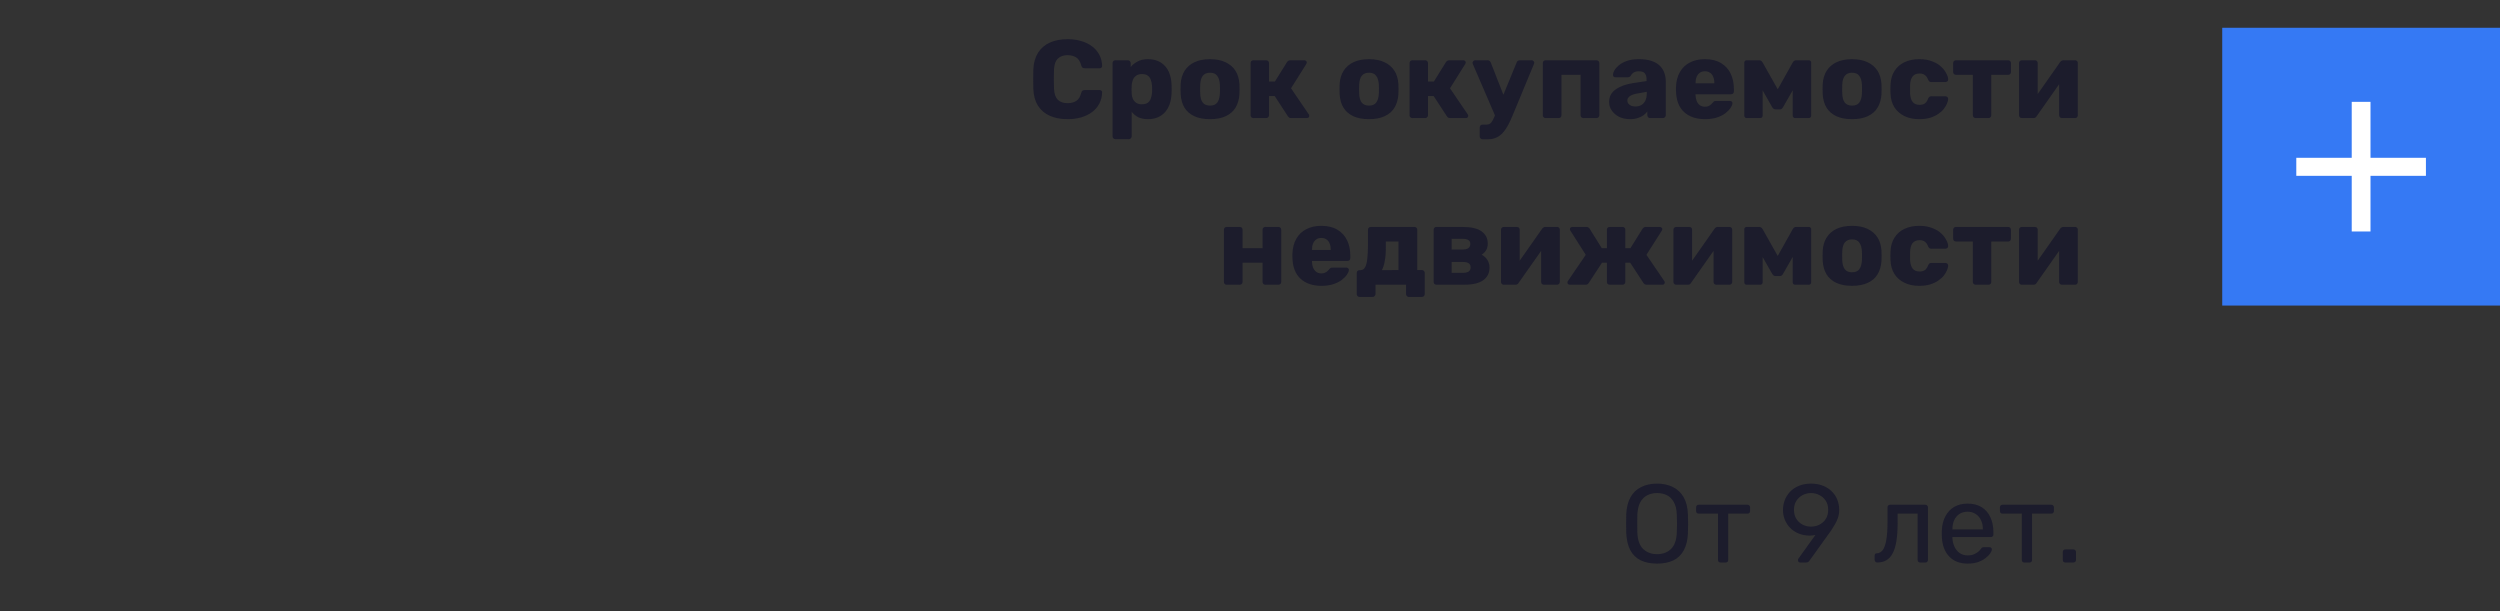 <?xml version="1.0" encoding="UTF-8"?> <svg xmlns="http://www.w3.org/2000/svg" width="360" height="88" viewBox="0 0 360 88" fill="none"><rect x="0" y="0" width="360" height="88" fill="#333333" stroke="none"/> <path d="M153.743 17.16C152.741 17.16 151.877 16.995 151.151 16.664C150.426 16.333 149.861 15.848 149.455 15.208C149.061 14.568 148.842 13.773 148.799 12.824C148.789 12.387 148.783 11.917 148.783 11.416C148.783 10.915 148.789 10.435 148.799 9.976C148.842 9.048 149.066 8.259 149.471 7.608C149.877 6.957 150.442 6.467 151.167 6.136C151.893 5.805 152.751 5.64 153.743 5.64C154.447 5.64 155.098 5.731 155.695 5.912C156.293 6.083 156.815 6.339 157.263 6.68C157.711 7.011 158.058 7.416 158.303 7.896C158.559 8.365 158.693 8.899 158.703 9.496C158.714 9.592 158.682 9.672 158.607 9.736C158.543 9.8 158.463 9.832 158.367 9.832H156.207C156.069 9.832 155.962 9.805 155.887 9.752C155.813 9.688 155.749 9.576 155.695 9.416C155.546 8.851 155.301 8.467 154.959 8.264C154.629 8.051 154.218 7.944 153.727 7.944C153.141 7.944 152.677 8.109 152.335 8.44C151.994 8.76 151.807 9.299 151.775 10.056C151.743 10.931 151.743 11.827 151.775 12.744C151.807 13.501 151.994 14.045 152.335 14.376C152.677 14.696 153.141 14.856 153.727 14.856C154.218 14.856 154.634 14.749 154.975 14.536C155.317 14.323 155.557 13.939 155.695 13.384C155.738 13.224 155.797 13.117 155.871 13.064C155.957 13 156.069 12.968 156.207 12.968H158.367C158.463 12.968 158.543 13 158.607 13.064C158.682 13.128 158.714 13.208 158.703 13.304C158.693 13.901 158.559 14.44 158.303 14.92C158.058 15.389 157.711 15.795 157.263 16.136C156.815 16.467 156.293 16.723 155.695 16.904C155.098 17.075 154.447 17.16 153.743 17.16ZM160.61 20.04C160.492 20.04 160.396 19.997 160.322 19.912C160.247 19.837 160.21 19.747 160.21 19.64V9.08C160.21 8.963 160.247 8.867 160.322 8.792C160.396 8.717 160.492 8.68 160.61 8.68H162.418C162.524 8.68 162.615 8.717 162.69 8.792C162.775 8.867 162.818 8.963 162.818 9.08V9.656C163.074 9.336 163.404 9.069 163.81 8.856C164.215 8.632 164.711 8.52 165.298 8.52C165.831 8.52 166.3 8.605 166.706 8.776C167.111 8.936 167.458 9.176 167.746 9.496C168.044 9.816 168.274 10.205 168.434 10.664C168.594 11.123 168.684 11.651 168.706 12.248C168.716 12.461 168.722 12.659 168.722 12.84C168.722 13.021 168.716 13.219 168.706 13.432C168.684 14.008 168.594 14.525 168.434 14.984C168.274 15.443 168.05 15.832 167.762 16.152C167.474 16.472 167.122 16.723 166.706 16.904C166.3 17.075 165.831 17.16 165.298 17.16C164.775 17.16 164.316 17.069 163.922 16.888C163.538 16.696 163.218 16.429 162.962 16.088V19.64C162.962 19.747 162.924 19.837 162.85 19.912C162.775 19.997 162.679 20.04 162.562 20.04H160.61ZM164.434 15.016C164.796 15.016 165.079 14.941 165.282 14.792C165.484 14.643 165.628 14.44 165.714 14.184C165.81 13.928 165.868 13.645 165.89 13.336C165.911 13.005 165.911 12.675 165.89 12.344C165.868 12.035 165.81 11.752 165.714 11.496C165.628 11.24 165.484 11.037 165.282 10.888C165.079 10.739 164.796 10.664 164.434 10.664C164.092 10.664 163.815 10.744 163.602 10.904C163.388 11.053 163.234 11.251 163.138 11.496C163.042 11.741 162.983 12.008 162.962 12.296C162.951 12.499 162.946 12.696 162.946 12.888C162.946 13.08 162.951 13.283 162.962 13.496C162.972 13.763 163.031 14.013 163.138 14.248C163.244 14.472 163.404 14.659 163.618 14.808C163.831 14.947 164.103 15.016 164.434 15.016ZM174.239 17.16C173.343 17.16 172.586 17.016 171.967 16.728C171.359 16.44 170.89 16.029 170.559 15.496C170.239 14.952 170.058 14.307 170.015 13.56C170.005 13.347 169.999 13.107 169.999 12.84C169.999 12.563 170.005 12.323 170.015 12.12C170.058 11.363 170.25 10.717 170.591 10.184C170.933 9.651 171.407 9.24 172.015 8.952C172.634 8.664 173.375 8.52 174.239 8.52C175.114 8.52 175.855 8.664 176.463 8.952C177.082 9.24 177.562 9.651 177.903 10.184C178.245 10.717 178.437 11.363 178.479 12.12C178.49 12.323 178.495 12.563 178.495 12.84C178.495 13.107 178.49 13.347 178.479 13.56C178.437 14.307 178.25 14.952 177.919 15.496C177.599 16.029 177.13 16.44 176.511 16.728C175.903 17.016 175.146 17.16 174.239 17.16ZM174.239 15.208C174.719 15.208 175.066 15.064 175.279 14.776C175.503 14.488 175.631 14.056 175.663 13.48C175.674 13.32 175.679 13.107 175.679 12.84C175.679 12.573 175.674 12.36 175.663 12.2C175.631 11.635 175.503 11.208 175.279 10.92C175.066 10.621 174.719 10.472 174.239 10.472C173.781 10.472 173.434 10.621 173.199 10.92C172.975 11.208 172.853 11.635 172.831 12.2C172.821 12.36 172.815 12.573 172.815 12.84C172.815 13.107 172.821 13.32 172.831 13.48C172.853 14.056 172.975 14.488 173.199 14.776C173.434 15.064 173.781 15.208 174.239 15.208ZM180.485 17C180.367 17 180.271 16.963 180.197 16.888C180.122 16.803 180.085 16.707 180.085 16.6V9.08C180.085 8.963 180.122 8.867 180.197 8.792C180.271 8.717 180.367 8.68 180.485 8.68H182.325C182.442 8.68 182.538 8.717 182.613 8.792C182.698 8.867 182.741 8.963 182.741 9.08V11.736H183.589L185.333 8.936C185.365 8.883 185.418 8.829 185.493 8.776C185.567 8.712 185.663 8.68 185.781 8.68H187.829C187.925 8.68 188.005 8.712 188.069 8.776C188.143 8.829 188.181 8.904 188.181 9C188.181 9.032 188.17 9.069 188.149 9.112C188.138 9.155 188.122 9.192 188.101 9.224L185.909 12.712L188.469 16.472C188.511 16.536 188.533 16.605 188.533 16.68C188.533 16.776 188.501 16.856 188.437 16.92C188.373 16.973 188.287 17 188.181 17H185.925C185.807 17 185.711 16.979 185.637 16.936C185.573 16.883 185.514 16.819 185.461 16.744L183.557 13.832H182.741V16.6C182.741 16.707 182.698 16.803 182.613 16.888C182.538 16.963 182.442 17 182.325 17H180.485ZM197.13 17.16C196.234 17.16 195.477 17.016 194.858 16.728C194.25 16.44 193.781 16.029 193.45 15.496C193.13 14.952 192.949 14.307 192.906 13.56C192.895 13.347 192.89 13.107 192.89 12.84C192.89 12.563 192.895 12.323 192.906 12.12C192.949 11.363 193.141 10.717 193.482 10.184C193.823 9.651 194.298 9.24 194.906 8.952C195.525 8.664 196.266 8.52 197.13 8.52C198.005 8.52 198.746 8.664 199.354 8.952C199.973 9.24 200.453 9.651 200.794 10.184C201.135 10.717 201.327 11.363 201.37 12.12C201.381 12.323 201.386 12.563 201.386 12.84C201.386 13.107 201.381 13.347 201.37 13.56C201.327 14.307 201.141 14.952 200.81 15.496C200.49 16.029 200.021 16.44 199.402 16.728C198.794 17.016 198.037 17.16 197.13 17.16ZM197.13 15.208C197.61 15.208 197.957 15.064 198.17 14.776C198.394 14.488 198.522 14.056 198.554 13.48C198.565 13.32 198.57 13.107 198.57 12.84C198.57 12.573 198.565 12.36 198.554 12.2C198.522 11.635 198.394 11.208 198.17 10.92C197.957 10.621 197.61 10.472 197.13 10.472C196.671 10.472 196.325 10.621 196.09 10.92C195.866 11.208 195.743 11.635 195.722 12.2C195.711 12.36 195.706 12.573 195.706 12.84C195.706 13.107 195.711 13.32 195.722 13.48C195.743 14.056 195.866 14.488 196.09 14.776C196.325 15.064 196.671 15.208 197.13 15.208ZM203.375 17C203.258 17 203.162 16.963 203.087 16.888C203.013 16.803 202.975 16.707 202.975 16.6V9.08C202.975 8.963 203.013 8.867 203.087 8.792C203.162 8.717 203.258 8.68 203.375 8.68H205.215C205.333 8.68 205.429 8.717 205.503 8.792C205.589 8.867 205.631 8.963 205.631 9.08V11.736H206.479L208.223 8.936C208.255 8.883 208.309 8.829 208.383 8.776C208.458 8.712 208.554 8.68 208.671 8.68H210.719C210.815 8.68 210.895 8.712 210.959 8.776C211.034 8.829 211.071 8.904 211.071 9C211.071 9.032 211.061 9.069 211.039 9.112C211.029 9.155 211.013 9.192 210.991 9.224L208.799 12.712L211.359 16.472C211.402 16.536 211.423 16.605 211.423 16.68C211.423 16.776 211.391 16.856 211.327 16.92C211.263 16.973 211.178 17 211.071 17H208.815C208.698 17 208.602 16.979 208.527 16.936C208.463 16.883 208.405 16.819 208.351 16.744L206.447 13.832H205.631V16.6C205.631 16.707 205.589 16.803 205.503 16.888C205.429 16.963 205.333 17 205.215 17H203.375ZM213.478 20.056C213.361 20.056 213.265 20.013 213.19 19.928C213.116 19.853 213.078 19.757 213.078 19.64V18.36C213.078 18.243 213.116 18.141 213.19 18.056C213.265 17.981 213.361 17.944 213.478 17.944H214.038C214.23 17.944 214.39 17.907 214.518 17.832C214.646 17.768 214.758 17.651 214.854 17.48C214.961 17.32 215.073 17.096 215.19 16.808L218.39 9.016C218.422 8.92 218.476 8.84 218.55 8.776C218.625 8.712 218.732 8.68 218.87 8.68H220.582C220.678 8.68 220.758 8.717 220.822 8.792C220.897 8.856 220.934 8.931 220.934 9.016C220.934 9.037 220.929 9.064 220.918 9.096C220.918 9.128 220.908 9.171 220.886 9.224L217.846 16.552C217.633 17.075 217.414 17.549 217.19 17.976C216.966 18.403 216.716 18.771 216.438 19.08C216.172 19.4 215.857 19.64 215.494 19.8C215.142 19.971 214.732 20.056 214.262 20.056H213.478ZM215.366 16.824L212.086 9.224C212.054 9.149 212.038 9.085 212.038 9.032C212.06 8.936 212.102 8.856 212.166 8.792C212.23 8.717 212.316 8.68 212.422 8.68H214.214C214.353 8.68 214.454 8.717 214.518 8.792C214.593 8.856 214.646 8.931 214.678 9.016L216.966 14.872L215.366 16.824ZM222.563 17C222.445 17 222.349 16.963 222.275 16.888C222.2 16.803 222.163 16.707 222.163 16.6V9.08C222.163 8.963 222.2 8.867 222.275 8.792C222.349 8.717 222.445 8.68 222.563 8.68H229.891C230.008 8.68 230.104 8.717 230.179 8.792C230.264 8.867 230.307 8.963 230.307 9.08V16.6C230.307 16.707 230.264 16.803 230.179 16.888C230.104 16.963 230.008 17 229.891 17H228.003C227.896 17 227.8 16.963 227.715 16.888C227.64 16.803 227.603 16.707 227.603 16.6V10.776H224.851V16.6C224.851 16.707 224.813 16.803 224.739 16.888C224.664 16.963 224.568 17 224.451 17H222.563ZM234.737 17.16C234.161 17.16 233.644 17.053 233.185 16.84C232.737 16.616 232.38 16.317 232.113 15.944C231.846 15.571 231.713 15.149 231.713 14.68C231.713 13.923 232.022 13.325 232.641 12.888C233.26 12.44 234.081 12.136 235.105 11.976L237.105 11.672V11.448C237.105 11.064 237.025 10.771 236.865 10.568C236.705 10.365 236.412 10.264 235.985 10.264C235.686 10.264 235.441 10.323 235.249 10.44C235.068 10.557 234.924 10.717 234.817 10.92C234.721 11.059 234.588 11.128 234.417 11.128H232.625C232.508 11.128 232.417 11.096 232.353 11.032C232.289 10.957 232.262 10.872 232.273 10.776C232.273 10.584 232.342 10.365 232.481 10.12C232.63 9.864 232.854 9.613 233.153 9.368C233.452 9.123 233.836 8.92 234.305 8.76C234.774 8.6 235.345 8.52 236.017 8.52C236.7 8.52 237.286 8.6 237.777 8.76C238.268 8.92 238.668 9.144 238.977 9.432C239.286 9.72 239.51 10.061 239.649 10.456C239.798 10.84 239.873 11.267 239.873 11.736V16.6C239.873 16.707 239.83 16.803 239.745 16.888C239.67 16.963 239.58 17 239.473 17H237.617C237.5 17 237.404 16.963 237.329 16.888C237.254 16.803 237.217 16.707 237.217 16.6V16.04C237.078 16.243 236.892 16.429 236.657 16.6C236.422 16.771 236.145 16.904 235.825 17C235.516 17.107 235.153 17.16 234.737 17.16ZM235.489 15.336C235.798 15.336 236.076 15.272 236.321 15.144C236.577 15.005 236.774 14.797 236.913 14.52C237.062 14.232 237.137 13.875 237.137 13.448V13.224L235.777 13.464C235.276 13.549 234.908 13.683 234.673 13.864C234.449 14.035 234.337 14.237 234.337 14.472C234.337 14.653 234.39 14.808 234.497 14.936C234.604 15.064 234.742 15.165 234.913 15.24C235.094 15.304 235.286 15.336 235.489 15.336ZM245.518 17.16C244.26 17.16 243.257 16.819 242.51 16.136C241.764 15.453 241.374 14.44 241.342 13.096C241.342 13.021 241.342 12.925 241.342 12.808C241.342 12.691 241.342 12.6 241.342 12.536C241.374 11.693 241.561 10.973 241.902 10.376C242.254 9.768 242.734 9.309 243.342 9C243.961 8.68 244.681 8.52 245.502 8.52C246.441 8.52 247.214 8.707 247.822 9.08C248.441 9.453 248.905 9.96 249.214 10.6C249.524 11.24 249.678 11.971 249.678 12.792V13.176C249.678 13.293 249.641 13.389 249.566 13.464C249.492 13.539 249.396 13.576 249.278 13.576H244.158C244.158 13.587 244.158 13.603 244.158 13.624C244.158 13.645 244.158 13.667 244.158 13.688C244.169 13.997 244.222 14.28 244.318 14.536C244.425 14.792 244.574 14.995 244.766 15.144C244.969 15.293 245.214 15.368 245.502 15.368C245.716 15.368 245.892 15.336 246.03 15.272C246.18 15.197 246.302 15.117 246.398 15.032C246.494 14.936 246.569 14.856 246.622 14.792C246.718 14.675 246.793 14.605 246.846 14.584C246.91 14.552 247.006 14.536 247.134 14.536H249.118C249.225 14.536 249.31 14.568 249.374 14.632C249.449 14.696 249.481 14.781 249.47 14.888C249.46 15.069 249.369 15.288 249.198 15.544C249.028 15.8 248.777 16.056 248.446 16.312C248.126 16.557 247.721 16.76 247.23 16.92C246.74 17.08 246.169 17.16 245.518 17.16ZM244.158 11.992H246.862V11.96C246.862 11.608 246.809 11.309 246.702 11.064C246.606 10.808 246.452 10.611 246.238 10.472C246.036 10.333 245.79 10.264 245.502 10.264C245.225 10.264 244.985 10.333 244.782 10.472C244.58 10.611 244.425 10.808 244.318 11.064C244.212 11.309 244.158 11.608 244.158 11.96V11.992ZM251.498 17C251.413 17 251.338 16.968 251.274 16.904C251.21 16.84 251.178 16.76 251.178 16.664V9C251.178 8.915 251.21 8.84 251.274 8.776C251.338 8.712 251.413 8.68 251.498 8.68H253.338C253.53 8.68 253.685 8.776 253.802 8.968L255.994 12.856L258.17 8.968C258.288 8.776 258.442 8.68 258.634 8.68H260.49C260.576 8.68 260.65 8.712 260.714 8.776C260.778 8.84 260.81 8.915 260.81 9V16.664C260.81 16.76 260.778 16.84 260.714 16.904C260.65 16.968 260.57 17 260.474 17H258.49C258.394 17 258.314 16.968 258.25 16.904C258.186 16.84 258.154 16.76 258.154 16.664V11.448L258.938 11.624L256.778 15.4C256.725 15.496 256.661 15.581 256.586 15.656C256.522 15.72 256.432 15.752 256.314 15.752H255.674C255.557 15.752 255.461 15.72 255.386 15.656C255.312 15.592 255.242 15.507 255.178 15.4L253.082 11.72L253.818 11.56V16.664C253.818 16.76 253.786 16.84 253.722 16.904C253.658 16.968 253.578 17 253.482 17H251.498ZM266.693 17.16C265.797 17.16 265.039 17.016 264.421 16.728C263.813 16.44 263.343 16.029 263.013 15.496C262.693 14.952 262.511 14.307 262.469 13.56C262.458 13.347 262.453 13.107 262.453 12.84C262.453 12.563 262.458 12.323 262.469 12.12C262.511 11.363 262.703 10.717 263.045 10.184C263.386 9.651 263.861 9.24 264.469 8.952C265.087 8.664 265.829 8.52 266.693 8.52C267.567 8.52 268.309 8.664 268.917 8.952C269.535 9.24 270.015 9.651 270.357 10.184C270.698 10.717 270.89 11.363 270.933 12.12C270.943 12.323 270.949 12.563 270.949 12.84C270.949 13.107 270.943 13.347 270.933 13.56C270.89 14.307 270.703 14.952 270.373 15.496C270.053 16.029 269.583 16.44 268.965 16.728C268.357 17.016 267.599 17.16 266.693 17.16ZM266.693 15.208C267.173 15.208 267.519 15.064 267.733 14.776C267.957 14.488 268.085 14.056 268.117 13.48C268.127 13.32 268.133 13.107 268.133 12.84C268.133 12.573 268.127 12.36 268.117 12.2C268.085 11.635 267.957 11.208 267.733 10.92C267.519 10.621 267.173 10.472 266.693 10.472C266.234 10.472 265.887 10.621 265.653 10.92C265.429 11.208 265.306 11.635 265.285 12.2C265.274 12.36 265.269 12.573 265.269 12.84C265.269 13.107 265.274 13.32 265.285 13.48C265.306 14.056 265.429 14.488 265.653 14.776C265.887 15.064 266.234 15.208 266.693 15.208ZM276.362 17.16C275.572 17.16 274.874 17.016 274.266 16.728C273.658 16.44 273.172 16.024 272.81 15.48C272.458 14.925 272.266 14.264 272.234 13.496C272.223 13.325 272.218 13.112 272.218 12.856C272.218 12.589 272.223 12.371 272.234 12.2C272.266 11.421 272.458 10.76 272.81 10.216C273.162 9.661 273.642 9.24 274.25 8.952C274.868 8.664 275.572 8.52 276.362 8.52C277.098 8.52 277.727 8.627 278.25 8.84C278.783 9.043 279.21 9.299 279.53 9.608C279.86 9.917 280.106 10.237 280.266 10.568C280.436 10.888 280.527 11.171 280.538 11.416C280.548 11.523 280.511 11.619 280.426 11.704C280.34 11.779 280.244 11.816 280.138 11.816H278.106C277.988 11.816 277.898 11.789 277.834 11.736C277.77 11.683 277.711 11.603 277.658 11.496C277.53 11.165 277.364 10.931 277.162 10.792C276.97 10.653 276.719 10.584 276.41 10.584C275.983 10.584 275.652 10.723 275.418 11C275.194 11.277 275.071 11.704 275.05 12.28C275.039 12.707 275.039 13.085 275.05 13.416C275.082 14.003 275.21 14.429 275.434 14.696C275.658 14.963 275.983 15.096 276.41 15.096C276.74 15.096 277.002 15.027 277.194 14.888C277.386 14.739 277.54 14.504 277.658 14.184C277.711 14.077 277.77 13.997 277.834 13.944C277.898 13.891 277.988 13.864 278.106 13.864H280.138C280.244 13.864 280.34 13.901 280.426 13.976C280.511 14.051 280.548 14.147 280.538 14.264C280.527 14.435 280.474 14.643 280.378 14.888C280.282 15.133 280.132 15.389 279.93 15.656C279.727 15.923 279.46 16.168 279.13 16.392C278.81 16.616 278.42 16.803 277.962 16.952C277.503 17.091 276.97 17.16 276.362 17.16ZM284.487 17C284.381 17 284.285 16.963 284.199 16.888C284.125 16.803 284.087 16.707 284.087 16.6V10.776H281.655C281.549 10.776 281.453 10.739 281.367 10.664C281.293 10.589 281.255 10.493 281.255 10.376V9.08C281.255 8.963 281.293 8.867 281.367 8.792C281.453 8.717 281.549 8.68 281.655 8.68H289.175C289.293 8.68 289.389 8.717 289.463 8.792C289.538 8.867 289.575 8.963 289.575 9.08V10.376C289.575 10.493 289.538 10.589 289.463 10.664C289.389 10.739 289.293 10.776 289.175 10.776H286.743V16.6C286.743 16.707 286.706 16.803 286.631 16.888C286.557 16.963 286.461 17 286.343 17H284.487ZM291.125 17C291.018 17 290.928 16.963 290.853 16.888C290.778 16.803 290.741 16.712 290.741 16.616V9.08C290.741 8.963 290.778 8.867 290.853 8.792C290.928 8.717 291.024 8.68 291.141 8.68H293.029C293.146 8.68 293.242 8.717 293.317 8.792C293.392 8.867 293.429 8.963 293.429 9.08V14.92L292.709 14.568L296.661 8.936C296.714 8.861 296.778 8.803 296.853 8.76C296.928 8.707 297.013 8.68 297.109 8.68H298.821C298.928 8.68 299.018 8.717 299.093 8.792C299.168 8.867 299.205 8.957 299.205 9.064V16.6C299.205 16.707 299.168 16.803 299.093 16.888C299.018 16.963 298.922 17 298.805 17H296.917C296.8 17 296.704 16.963 296.629 16.888C296.554 16.803 296.517 16.707 296.517 16.6V10.936L297.253 11.08L293.269 16.744C293.226 16.819 293.168 16.883 293.093 16.936C293.018 16.979 292.928 17 292.821 17H291.125ZM176.641 41C176.524 41 176.428 40.963 176.353 40.888C176.278 40.803 176.241 40.707 176.241 40.6V33.08C176.241 32.963 176.278 32.867 176.353 32.792C176.428 32.717 176.524 32.68 176.641 32.68H178.529C178.646 32.68 178.742 32.717 178.817 32.792C178.892 32.867 178.929 32.963 178.929 33.08V35.736H181.809V33.08C181.809 32.963 181.846 32.867 181.921 32.792C181.996 32.717 182.092 32.68 182.209 32.68H184.097C184.214 32.68 184.31 32.717 184.385 32.792C184.46 32.867 184.497 32.963 184.497 33.08V40.6C184.497 40.707 184.46 40.803 184.385 40.888C184.31 40.963 184.214 41 184.097 41H182.209C182.092 41 181.996 40.963 181.921 40.888C181.846 40.803 181.809 40.707 181.809 40.6V37.832H178.929V40.6C178.929 40.707 178.892 40.803 178.817 40.888C178.742 40.963 178.646 41 178.529 41H176.641ZM190.284 41.16C189.025 41.16 188.023 40.819 187.276 40.136C186.529 39.453 186.14 38.44 186.108 37.096C186.108 37.021 186.108 36.925 186.108 36.808C186.108 36.691 186.108 36.6 186.108 36.536C186.14 35.693 186.327 34.973 186.668 34.376C187.02 33.768 187.5 33.309 188.108 33C188.727 32.68 189.447 32.52 190.268 32.52C191.207 32.52 191.98 32.707 192.588 33.08C193.207 33.453 193.671 33.96 193.98 34.6C194.289 35.24 194.444 35.971 194.444 36.792V37.176C194.444 37.293 194.407 37.389 194.332 37.464C194.257 37.539 194.161 37.576 194.044 37.576H188.924C188.924 37.587 188.924 37.603 188.924 37.624C188.924 37.645 188.924 37.667 188.924 37.688C188.935 37.997 188.988 38.28 189.084 38.536C189.191 38.792 189.34 38.995 189.532 39.144C189.735 39.293 189.98 39.368 190.268 39.368C190.481 39.368 190.657 39.336 190.796 39.272C190.945 39.197 191.068 39.117 191.164 39.032C191.26 38.936 191.335 38.856 191.388 38.792C191.484 38.675 191.559 38.605 191.612 38.584C191.676 38.552 191.772 38.536 191.9 38.536H193.884C193.991 38.536 194.076 38.568 194.14 38.632C194.215 38.696 194.247 38.781 194.236 38.888C194.225 39.069 194.135 39.288 193.964 39.544C193.793 39.8 193.543 40.056 193.212 40.312C192.892 40.557 192.487 40.76 191.996 40.92C191.505 41.08 190.935 41.16 190.284 41.16ZM188.924 35.992H191.628V35.96C191.628 35.608 191.575 35.309 191.468 35.064C191.372 34.808 191.217 34.611 191.004 34.472C190.801 34.333 190.556 34.264 190.268 34.264C189.991 34.264 189.751 34.333 189.548 34.472C189.345 34.611 189.191 34.808 189.084 35.064C188.977 35.309 188.924 35.608 188.924 35.96V35.992ZM195.768 42.76C195.661 42.76 195.565 42.717 195.48 42.632C195.405 42.557 195.368 42.467 195.368 42.36V39.304C195.368 39.187 195.405 39.091 195.48 39.016C195.565 38.941 195.661 38.904 195.768 38.904H195.928C196.205 38.893 196.419 38.755 196.568 38.488C196.728 38.211 196.835 37.811 196.888 37.288C196.952 36.755 196.984 36.104 196.984 35.336V33.08C196.984 32.963 197.021 32.867 197.096 32.792C197.181 32.717 197.277 32.68 197.384 32.68H203.672C203.789 32.68 203.885 32.717 203.96 32.792C204.045 32.867 204.088 32.963 204.088 33.08V38.888H204.76C204.877 38.888 204.973 38.931 205.048 39.016C205.123 39.091 205.16 39.181 205.16 39.288V42.36C205.16 42.467 205.123 42.557 205.048 42.632C204.973 42.717 204.877 42.76 204.76 42.76H202.872C202.755 42.76 202.659 42.717 202.584 42.632C202.509 42.557 202.472 42.467 202.472 42.36V41H198.072V42.36C198.072 42.467 198.029 42.557 197.944 42.632C197.869 42.717 197.779 42.76 197.672 42.76H195.768ZM198.984 38.904L201.384 38.888V34.776H199.56V35.624C199.56 36.424 199.507 37.091 199.4 37.624C199.304 38.157 199.165 38.584 198.984 38.904ZM206.844 41C206.727 41 206.631 40.963 206.556 40.888C206.481 40.803 206.444 40.707 206.444 40.6V33.08C206.444 32.963 206.481 32.867 206.556 32.792C206.631 32.717 206.727 32.68 206.844 32.68H210.588C211.857 32.68 212.78 32.893 213.356 33.32C213.943 33.747 214.236 34.323 214.236 35.048C214.236 35.453 214.156 35.784 213.996 36.04C213.836 36.296 213.623 36.509 213.356 36.68C213.708 36.861 213.985 37.112 214.188 37.432C214.391 37.752 214.492 38.12 214.492 38.536C214.492 39.304 214.193 39.907 213.596 40.344C212.999 40.781 212.076 41 210.828 41H206.844ZM209.036 39.288H210.668C211.009 39.288 211.276 39.229 211.468 39.112C211.671 38.984 211.772 38.781 211.772 38.504C211.772 38.227 211.676 38.029 211.484 37.912C211.303 37.784 211.031 37.72 210.668 37.72H209.036V39.288ZM209.036 35.928H210.636C210.977 35.928 211.244 35.864 211.436 35.736C211.628 35.597 211.724 35.395 211.724 35.128C211.724 34.851 211.623 34.659 211.42 34.552C211.228 34.445 210.967 34.392 210.636 34.392H209.036V35.928ZM216.531 41C216.424 41 216.334 40.963 216.259 40.888C216.184 40.803 216.147 40.712 216.147 40.616V33.08C216.147 32.963 216.184 32.867 216.259 32.792C216.334 32.717 216.43 32.68 216.547 32.68H218.435C218.552 32.68 218.648 32.717 218.723 32.792C218.798 32.867 218.835 32.963 218.835 33.08V38.92L218.115 38.568L222.067 32.936C222.12 32.861 222.184 32.803 222.259 32.76C222.334 32.707 222.419 32.68 222.515 32.68H224.227C224.334 32.68 224.424 32.717 224.499 32.792C224.574 32.867 224.611 32.957 224.611 33.064V40.6C224.611 40.707 224.574 40.803 224.499 40.888C224.424 40.963 224.328 41 224.211 41H222.323C222.206 41 222.11 40.963 222.035 40.888C221.96 40.803 221.923 40.707 221.923 40.6V34.936L222.659 35.08L218.675 40.744C218.632 40.819 218.574 40.883 218.499 40.936C218.424 40.979 218.334 41 218.227 41H216.531ZM226.062 41C225.956 41 225.87 40.973 225.806 40.92C225.742 40.856 225.71 40.776 225.71 40.68C225.71 40.605 225.732 40.536 225.774 40.472L228.35 36.696L226.142 33.224C226.132 33.192 226.116 33.155 226.094 33.112C226.073 33.069 226.062 33.032 226.062 33C226.062 32.904 226.094 32.829 226.158 32.776C226.233 32.712 226.318 32.68 226.414 32.68H228.462C228.59 32.68 228.686 32.712 228.75 32.776C228.825 32.829 228.878 32.883 228.91 32.936L230.654 35.736H231.39V33.08C231.39 32.963 231.428 32.867 231.502 32.792C231.588 32.717 231.689 32.68 231.806 32.68H233.646C233.764 32.68 233.86 32.717 233.934 32.792C234.009 32.867 234.046 32.963 234.046 33.08V35.736H234.782L236.526 32.936C236.558 32.883 236.612 32.829 236.686 32.776C236.761 32.712 236.857 32.68 236.974 32.68H239.022C239.118 32.68 239.198 32.712 239.262 32.776C239.337 32.829 239.374 32.904 239.374 33C239.374 33.032 239.364 33.069 239.342 33.112C239.332 33.155 239.316 33.192 239.294 33.224L237.086 36.696L239.662 40.472C239.705 40.536 239.726 40.605 239.726 40.68C239.726 40.776 239.694 40.856 239.63 40.92C239.566 40.973 239.481 41 239.374 41H237.118C236.98 41 236.873 40.968 236.798 40.904C236.734 40.84 236.686 40.787 236.654 40.744L234.75 37.832H234.046V40.6C234.046 40.707 234.009 40.803 233.934 40.888C233.86 40.963 233.764 41 233.646 41H231.806C231.689 41 231.588 40.963 231.502 40.888C231.428 40.803 231.39 40.707 231.39 40.6V37.832H230.686L228.782 40.744C228.761 40.787 228.713 40.84 228.638 40.904C228.564 40.968 228.457 41 228.318 41H226.062ZM241.359 41C241.253 41 241.162 40.963 241.087 40.888C241.013 40.803 240.975 40.712 240.975 40.616V33.08C240.975 32.963 241.013 32.867 241.087 32.792C241.162 32.717 241.258 32.68 241.375 32.68H243.263C243.381 32.68 243.477 32.717 243.551 32.792C243.626 32.867 243.663 32.963 243.663 33.08V38.92L242.943 38.568L246.895 32.936C246.949 32.861 247.013 32.803 247.087 32.76C247.162 32.707 247.247 32.68 247.343 32.68H249.055C249.162 32.68 249.253 32.717 249.327 32.792C249.402 32.867 249.439 32.957 249.439 33.064V40.6C249.439 40.707 249.402 40.803 249.327 40.888C249.253 40.963 249.157 41 249.039 41H247.151C247.034 41 246.938 40.963 246.863 40.888C246.789 40.803 246.751 40.707 246.751 40.6V34.936L247.487 35.08L243.503 40.744C243.461 40.819 243.402 40.883 243.327 40.936C243.253 40.979 243.162 41 243.055 41H241.359ZM251.498 41C251.413 41 251.338 40.968 251.274 40.904C251.21 40.84 251.178 40.76 251.178 40.664V33C251.178 32.915 251.21 32.84 251.274 32.776C251.338 32.712 251.413 32.68 251.498 32.68H253.338C253.53 32.68 253.685 32.776 253.802 32.968L255.994 36.856L258.17 32.968C258.288 32.776 258.442 32.68 258.634 32.68H260.49C260.576 32.68 260.65 32.712 260.714 32.776C260.778 32.84 260.81 32.915 260.81 33V40.664C260.81 40.76 260.778 40.84 260.714 40.904C260.65 40.968 260.57 41 260.474 41H258.49C258.394 41 258.314 40.968 258.25 40.904C258.186 40.84 258.154 40.76 258.154 40.664V35.448L258.938 35.624L256.778 39.4C256.725 39.496 256.661 39.581 256.586 39.656C256.522 39.72 256.432 39.752 256.314 39.752H255.674C255.557 39.752 255.461 39.72 255.386 39.656C255.312 39.592 255.242 39.507 255.178 39.4L253.082 35.72L253.818 35.56V40.664C253.818 40.76 253.786 40.84 253.722 40.904C253.658 40.968 253.578 41 253.482 41H251.498ZM266.693 41.16C265.797 41.16 265.039 41.016 264.421 40.728C263.813 40.44 263.343 40.029 263.013 39.496C262.693 38.952 262.511 38.307 262.469 37.56C262.458 37.347 262.453 37.107 262.453 36.84C262.453 36.563 262.458 36.323 262.469 36.12C262.511 35.363 262.703 34.717 263.045 34.184C263.386 33.651 263.861 33.24 264.469 32.952C265.087 32.664 265.829 32.52 266.693 32.52C267.567 32.52 268.309 32.664 268.917 32.952C269.535 33.24 270.015 33.651 270.357 34.184C270.698 34.717 270.89 35.363 270.933 36.12C270.943 36.323 270.949 36.563 270.949 36.84C270.949 37.107 270.943 37.347 270.933 37.56C270.89 38.307 270.703 38.952 270.373 39.496C270.053 40.029 269.583 40.44 268.965 40.728C268.357 41.016 267.599 41.16 266.693 41.16ZM266.693 39.208C267.173 39.208 267.519 39.064 267.733 38.776C267.957 38.488 268.085 38.056 268.117 37.48C268.127 37.32 268.133 37.107 268.133 36.84C268.133 36.573 268.127 36.36 268.117 36.2C268.085 35.635 267.957 35.208 267.733 34.92C267.519 34.621 267.173 34.472 266.693 34.472C266.234 34.472 265.887 34.621 265.653 34.92C265.429 35.208 265.306 35.635 265.285 36.2C265.274 36.36 265.269 36.573 265.269 36.84C265.269 37.107 265.274 37.32 265.285 37.48C265.306 38.056 265.429 38.488 265.653 38.776C265.887 39.064 266.234 39.208 266.693 39.208ZM276.362 41.16C275.572 41.16 274.874 41.016 274.266 40.728C273.658 40.44 273.172 40.024 272.81 39.48C272.458 38.925 272.266 38.264 272.234 37.496C272.223 37.325 272.218 37.112 272.218 36.856C272.218 36.589 272.223 36.371 272.234 36.2C272.266 35.421 272.458 34.76 272.81 34.216C273.162 33.661 273.642 33.24 274.25 32.952C274.868 32.664 275.572 32.52 276.362 32.52C277.098 32.52 277.727 32.627 278.25 32.84C278.783 33.043 279.21 33.299 279.53 33.608C279.86 33.917 280.106 34.237 280.266 34.568C280.436 34.888 280.527 35.171 280.538 35.416C280.548 35.523 280.511 35.619 280.426 35.704C280.34 35.779 280.244 35.816 280.138 35.816H278.106C277.988 35.816 277.898 35.789 277.834 35.736C277.77 35.683 277.711 35.603 277.658 35.496C277.53 35.165 277.364 34.931 277.162 34.792C276.97 34.653 276.719 34.584 276.41 34.584C275.983 34.584 275.652 34.723 275.418 35C275.194 35.277 275.071 35.704 275.05 36.28C275.039 36.707 275.039 37.085 275.05 37.416C275.082 38.003 275.21 38.429 275.434 38.696C275.658 38.963 275.983 39.096 276.41 39.096C276.74 39.096 277.002 39.027 277.194 38.888C277.386 38.739 277.54 38.504 277.658 38.184C277.711 38.077 277.77 37.997 277.834 37.944C277.898 37.891 277.988 37.864 278.106 37.864H280.138C280.244 37.864 280.34 37.901 280.426 37.976C280.511 38.051 280.548 38.147 280.538 38.264C280.527 38.435 280.474 38.643 280.378 38.888C280.282 39.133 280.132 39.389 279.93 39.656C279.727 39.923 279.46 40.168 279.13 40.392C278.81 40.616 278.42 40.803 277.962 40.952C277.503 41.091 276.97 41.16 276.362 41.16ZM284.487 41C284.381 41 284.285 40.963 284.199 40.888C284.125 40.803 284.087 40.707 284.087 40.6V34.776H281.655C281.549 34.776 281.453 34.739 281.367 34.664C281.293 34.589 281.255 34.493 281.255 34.376V33.08C281.255 32.963 281.293 32.867 281.367 32.792C281.453 32.717 281.549 32.68 281.655 32.68H289.175C289.293 32.68 289.389 32.717 289.463 32.792C289.538 32.867 289.575 32.963 289.575 33.08V34.376C289.575 34.493 289.538 34.589 289.463 34.664C289.389 34.739 289.293 34.776 289.175 34.776H286.743V40.6C286.743 40.707 286.706 40.803 286.631 40.888C286.557 40.963 286.461 41 286.343 41H284.487ZM291.125 41C291.018 41 290.928 40.963 290.853 40.888C290.778 40.803 290.741 40.712 290.741 40.616V33.08C290.741 32.963 290.778 32.867 290.853 32.792C290.928 32.717 291.024 32.68 291.141 32.68H293.029C293.146 32.68 293.242 32.717 293.317 32.792C293.392 32.867 293.429 32.963 293.429 33.08V38.92L292.709 38.568L296.661 32.936C296.714 32.861 296.778 32.803 296.853 32.76C296.928 32.707 297.013 32.68 297.109 32.68H298.821C298.928 32.68 299.018 32.717 299.093 32.792C299.168 32.867 299.205 32.957 299.205 33.064V40.6C299.205 40.707 299.168 40.803 299.093 40.888C299.018 40.963 298.922 41 298.805 41H296.917C296.8 41 296.704 40.963 296.629 40.888C296.554 40.803 296.517 40.707 296.517 40.6V34.936L297.253 35.08L293.269 40.744C293.226 40.819 293.168 40.883 293.093 40.936C293.018 40.979 292.928 41 292.821 41H291.125Z" fill="#1C1C2C"></path> <path d="M238.627 81.16C237.71 81.16 236.926 81.005 236.275 80.696C235.624 80.376 235.123 79.891 234.771 79.24C234.419 78.579 234.222 77.752 234.179 76.76C234.168 76.291 234.163 75.843 234.163 75.416C234.163 74.979 234.168 74.525 234.179 74.056C234.222 73.075 234.424 72.259 234.787 71.608C235.16 70.947 235.672 70.456 236.323 70.136C236.984 69.805 237.752 69.64 238.627 69.64C239.491 69.64 240.248 69.805 240.899 70.136C241.56 70.456 242.078 70.947 242.451 71.608C242.824 72.259 243.027 73.075 243.059 74.056C243.08 74.525 243.091 74.979 243.091 75.416C243.091 75.843 243.08 76.291 243.059 76.76C243.027 77.752 242.83 78.579 242.467 79.24C242.115 79.891 241.614 80.376 240.963 80.696C240.312 81.005 239.534 81.16 238.627 81.16ZM238.627 79.8C239.438 79.8 240.099 79.555 240.611 79.064C241.134 78.573 241.416 77.779 241.459 76.68C241.48 76.2 241.491 75.773 241.491 75.4C241.491 75.016 241.48 74.589 241.459 74.12C241.438 73.384 241.299 72.787 241.043 72.328C240.798 71.869 240.467 71.533 240.051 71.32C239.635 71.107 239.16 71 238.627 71C238.094 71 237.619 71.107 237.203 71.32C236.787 71.533 236.451 71.869 236.195 72.328C235.95 72.787 235.811 73.384 235.779 74.12C235.768 74.589 235.763 75.016 235.763 75.4C235.763 75.773 235.768 76.2 235.779 76.68C235.822 77.779 236.104 78.573 236.627 79.064C237.15 79.555 237.816 79.8 238.627 79.8ZM247.759 81C247.653 81 247.562 80.968 247.487 80.904C247.423 80.829 247.391 80.739 247.391 80.632V73.96H244.607C244.501 73.96 244.41 73.928 244.335 73.864C244.271 73.789 244.239 73.699 244.239 73.592V73.048C244.239 72.941 244.271 72.856 244.335 72.792C244.41 72.717 244.501 72.68 244.607 72.68H251.647C251.754 72.68 251.839 72.717 251.903 72.792C251.978 72.856 252.015 72.941 252.015 73.048V73.592C252.015 73.699 251.978 73.789 251.903 73.864C251.839 73.928 251.754 73.96 251.647 73.96H248.863V80.632C248.863 80.739 248.831 80.829 248.767 80.904C248.703 80.968 248.618 81 248.511 81H247.759ZM259.229 81C259.133 81 259.053 80.968 258.989 80.904C258.935 80.829 258.909 80.744 258.909 80.648C258.909 80.595 258.914 80.552 258.925 80.52C258.946 80.488 258.962 80.461 258.973 80.44L261.421 77.032C261.154 77.096 260.866 77.128 260.557 77.128C259.97 77.117 259.437 77.011 258.957 76.808C258.487 76.605 258.087 76.333 257.757 75.992C257.426 75.64 257.175 75.245 257.005 74.808C256.834 74.371 256.749 73.912 256.749 73.432C256.749 72.963 256.829 72.504 256.989 72.056C257.159 71.608 257.41 71.203 257.741 70.84C258.082 70.477 258.503 70.189 259.005 69.976C259.517 69.752 260.109 69.64 260.781 69.64C261.453 69.64 262.039 69.747 262.541 69.96C263.053 70.163 263.479 70.445 263.821 70.808C264.173 71.16 264.429 71.56 264.589 72.008C264.759 72.456 264.845 72.92 264.845 73.4C264.845 73.837 264.781 74.237 264.653 74.6C264.525 74.963 264.37 75.288 264.189 75.576C264.018 75.864 263.853 76.131 263.693 76.376L260.605 80.68C260.562 80.733 260.503 80.803 260.429 80.888C260.354 80.963 260.242 81 260.093 81H259.229ZM260.781 75.832C261.229 75.832 261.639 75.736 262.013 75.544C262.397 75.341 262.701 75.064 262.925 74.712C263.149 74.349 263.261 73.917 263.261 73.416C263.261 72.915 263.149 72.488 262.925 72.136C262.701 71.773 262.397 71.496 262.013 71.304C261.639 71.101 261.229 71 260.781 71C260.343 71 259.938 71.101 259.565 71.304C259.191 71.496 258.893 71.773 258.669 72.136C258.445 72.488 258.333 72.915 258.333 73.416C258.333 73.917 258.445 74.349 258.669 74.712C258.893 75.064 259.191 75.341 259.565 75.544C259.938 75.736 260.343 75.832 260.781 75.832ZM270.331 81C270.224 81 270.134 80.963 270.059 80.888C269.984 80.813 269.947 80.723 269.947 80.616V80.024C269.947 79.789 270.059 79.672 270.283 79.672C270.614 79.661 270.891 79.507 271.115 79.208C271.339 78.899 271.51 78.413 271.627 77.752C271.744 77.08 271.803 76.195 271.803 75.096V73.048C271.803 72.941 271.835 72.856 271.899 72.792C271.974 72.717 272.064 72.68 272.171 72.68H277.259C277.366 72.68 277.451 72.717 277.515 72.792C277.59 72.856 277.627 72.941 277.627 73.048V80.632C277.627 80.739 277.59 80.829 277.515 80.904C277.451 80.968 277.366 81 277.259 81H276.491C276.384 81 276.299 80.968 276.235 80.904C276.171 80.829 276.139 80.739 276.139 80.632V73.96H273.259V75.272C273.259 76.296 273.2 77.176 273.083 77.912C272.966 78.637 272.784 79.229 272.539 79.688C272.304 80.136 272 80.467 271.627 80.68C271.264 80.893 270.832 81 270.331 81ZM283.34 81.16C282.231 81.16 281.351 80.824 280.7 80.152C280.049 79.469 279.692 78.541 279.628 77.368C279.617 77.229 279.612 77.053 279.612 76.84C279.612 76.616 279.617 76.435 279.628 76.296C279.671 75.539 279.847 74.877 280.156 74.312C280.465 73.736 280.887 73.293 281.42 72.984C281.964 72.675 282.599 72.52 283.324 72.52C284.135 72.52 284.812 72.691 285.356 73.032C285.911 73.373 286.332 73.859 286.62 74.488C286.908 75.117 287.052 75.853 287.052 76.696V76.968C287.052 77.085 287.015 77.176 286.94 77.24C286.876 77.304 286.791 77.336 286.684 77.336H281.148C281.148 77.347 281.148 77.368 281.148 77.4C281.148 77.432 281.148 77.459 281.148 77.48C281.169 77.917 281.265 78.328 281.436 78.712C281.607 79.085 281.852 79.389 282.172 79.624C282.503 79.859 282.887 79.976 283.324 79.976C283.708 79.976 284.028 79.917 284.284 79.8C284.54 79.683 284.748 79.555 284.908 79.416C285.068 79.267 285.175 79.149 285.228 79.064C285.324 78.936 285.399 78.861 285.452 78.84C285.505 78.808 285.591 78.792 285.708 78.792H286.492C286.588 78.792 286.668 78.824 286.732 78.888C286.807 78.941 286.839 79.021 286.828 79.128C286.817 79.288 286.732 79.485 286.572 79.72C286.412 79.944 286.183 80.168 285.884 80.392C285.596 80.616 285.233 80.803 284.796 80.952C284.369 81.091 283.884 81.16 283.34 81.16ZM281.148 76.232H285.532V76.184C285.532 75.704 285.441 75.277 285.26 74.904C285.089 74.531 284.839 74.237 284.508 74.024C284.177 73.8 283.783 73.688 283.324 73.688C282.865 73.688 282.471 73.8 282.14 74.024C281.82 74.237 281.575 74.531 281.404 74.904C281.233 75.277 281.148 75.704 281.148 76.184V76.232ZM291.509 81C291.403 81 291.312 80.968 291.237 80.904C291.173 80.829 291.141 80.739 291.141 80.632V73.96H288.357C288.251 73.96 288.16 73.928 288.085 73.864C288.021 73.789 287.989 73.699 287.989 73.592V73.048C287.989 72.941 288.021 72.856 288.085 72.792C288.16 72.717 288.251 72.68 288.357 72.68H295.397C295.504 72.68 295.589 72.717 295.653 72.792C295.728 72.856 295.765 72.941 295.765 73.048V73.592C295.765 73.699 295.728 73.789 295.653 73.864C295.589 73.928 295.504 73.96 295.397 73.96H292.613V80.632C292.613 80.739 292.581 80.829 292.517 80.904C292.453 80.968 292.368 81 292.261 81H291.509ZM297.409 81C297.302 81 297.211 80.968 297.137 80.904C297.073 80.829 297.041 80.739 297.041 80.632V79.48C297.041 79.373 297.073 79.288 297.137 79.224C297.211 79.149 297.302 79.112 297.409 79.112H298.561C298.667 79.112 298.758 79.149 298.833 79.224C298.907 79.288 298.945 79.373 298.945 79.48V80.632C298.945 80.739 298.907 80.829 298.833 80.904C298.758 80.968 298.667 81 298.561 81H297.409Z" fill="#1C1C2C"></path> <rect x="320" y="4" width="40" height="40" fill="#3579F4"></rect> <path d="M349.333 25.32H341.352V33.333H338.648V25.32H330.667V22.723H338.648V14.666H341.352V22.723H349.333V25.32Z" fill="white"></path> </svg> 